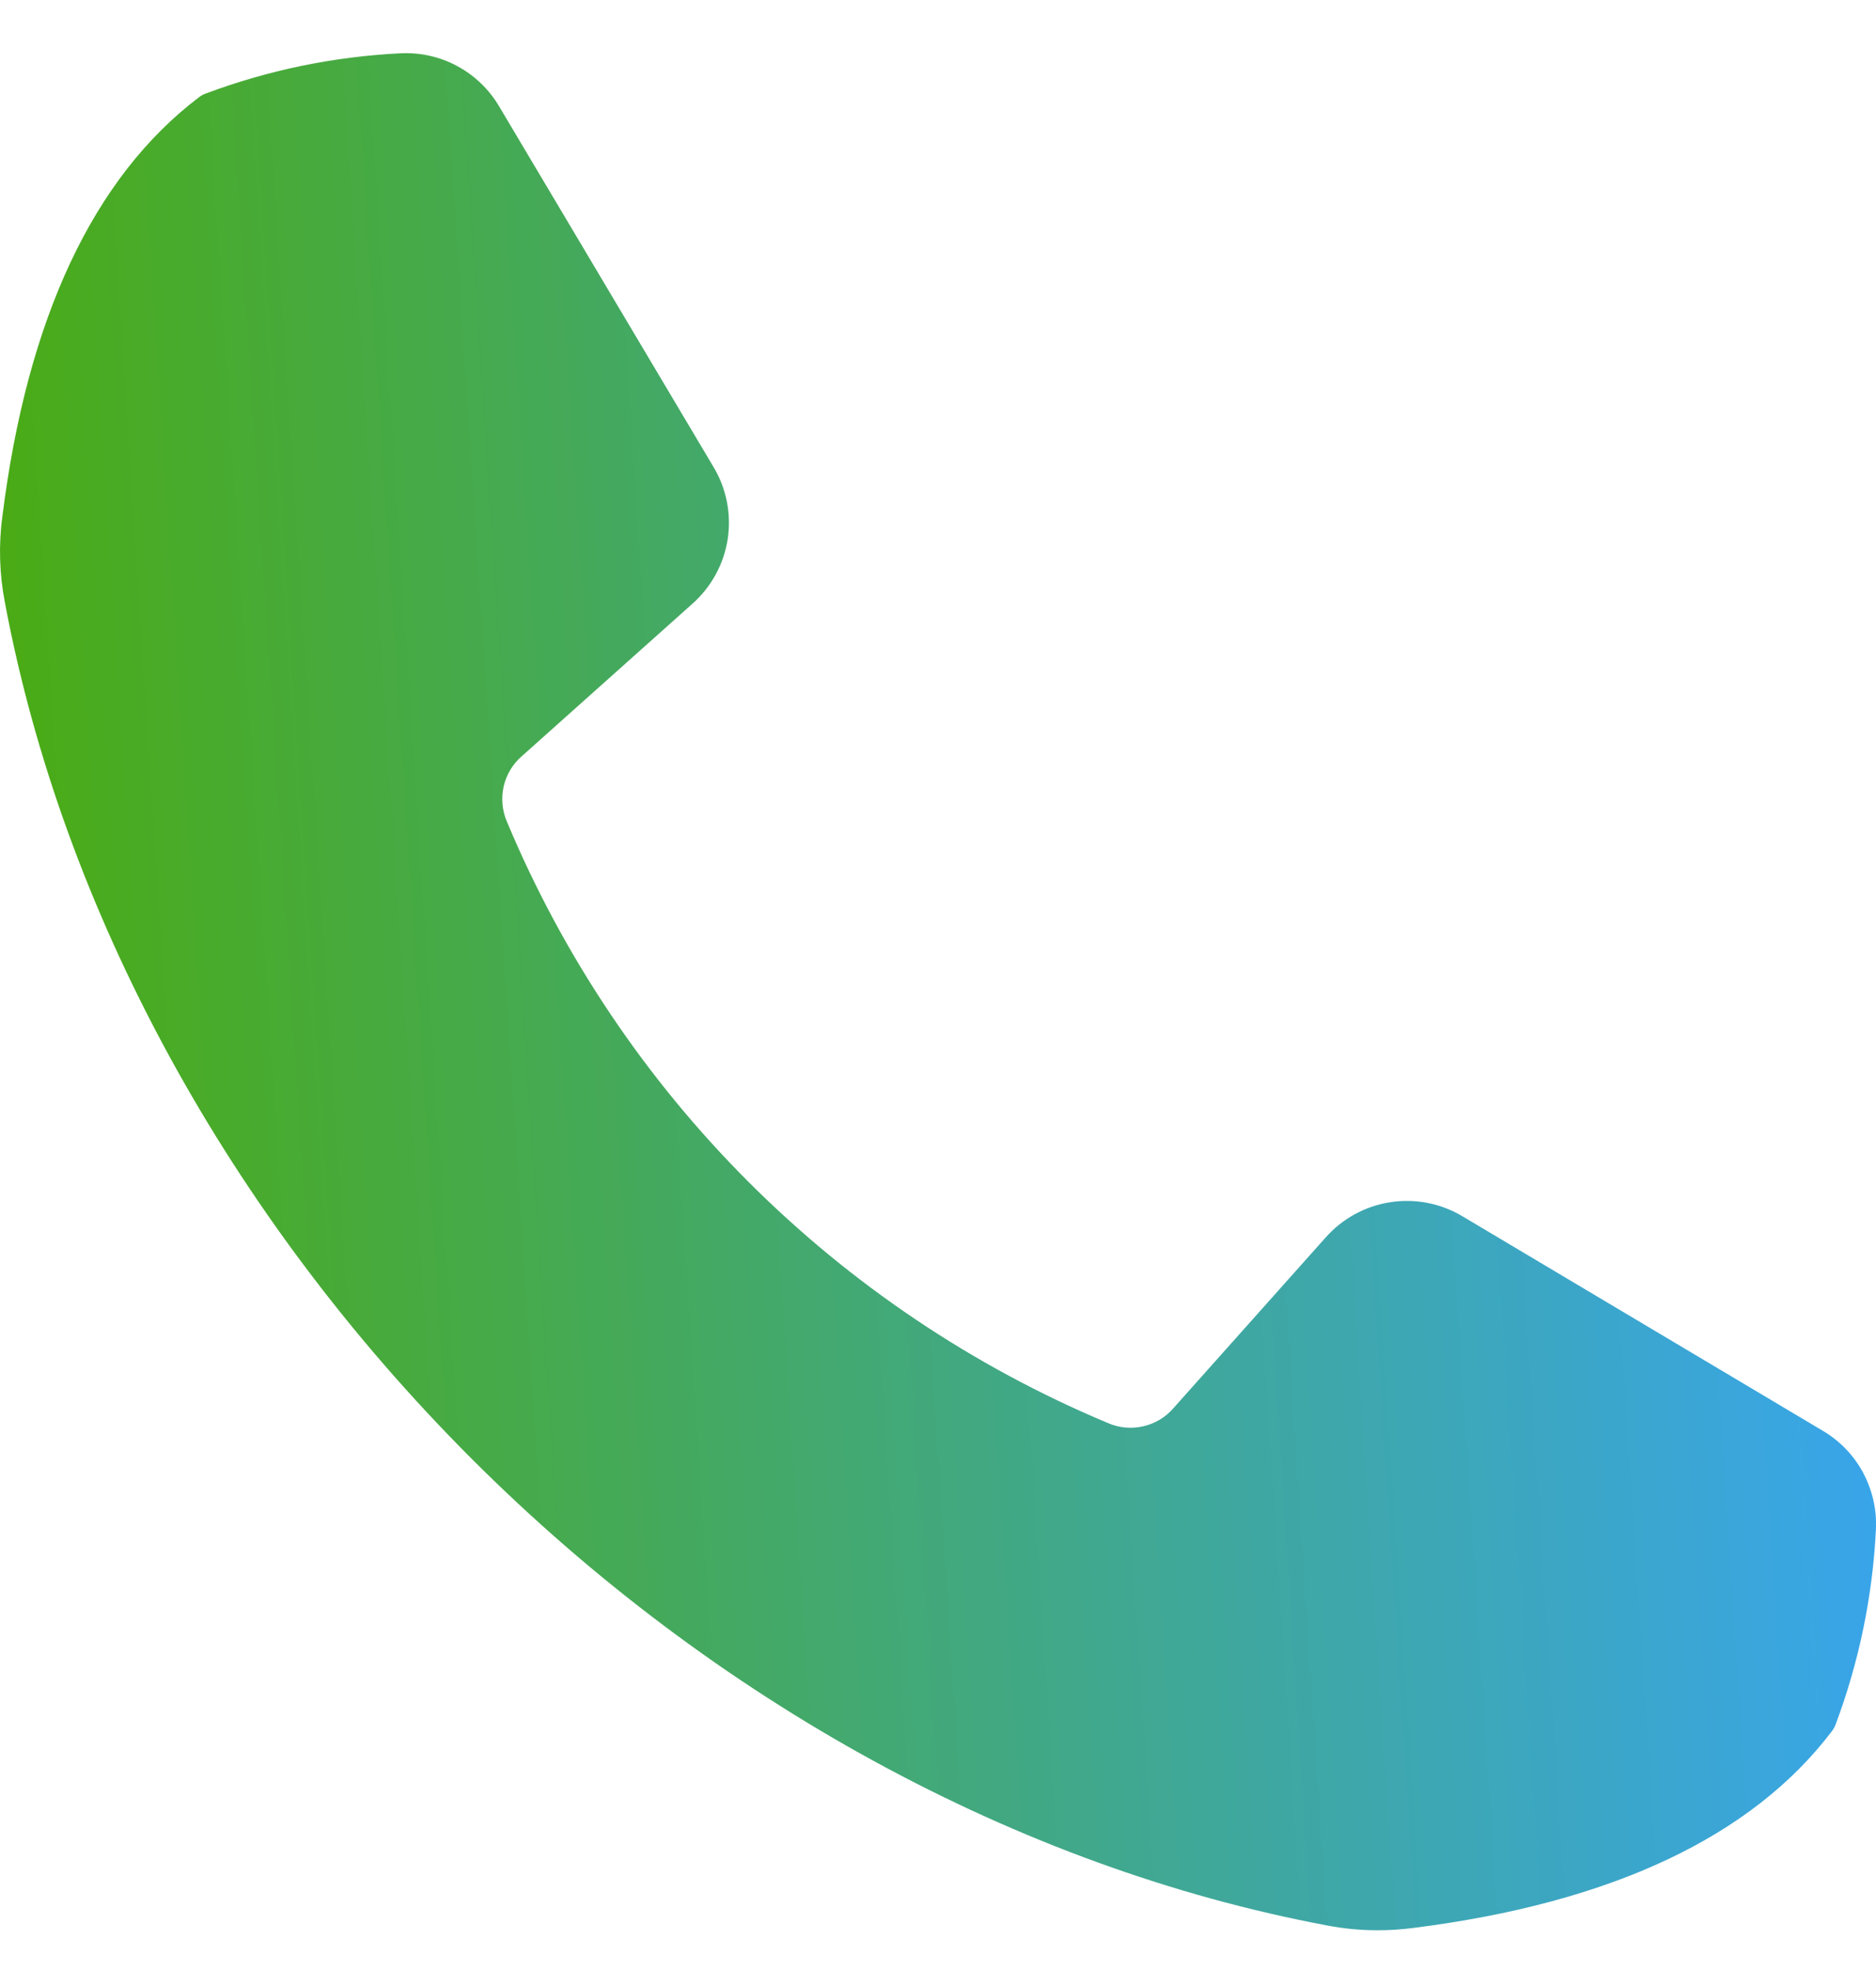 <svg width="20" height="21" viewBox="0 0 20 21" fill="none" xmlns="http://www.w3.org/2000/svg">
<path fill-rule="evenodd" clip-rule="evenodd" d="M5.026 15.54C7.617 18.131 10.857 19.898 14.149 20.515C14.326 20.549 14.505 20.566 14.685 20.566C14.811 20.566 14.937 20.558 15.061 20.542C17.174 20.277 18.678 19.57 19.532 18.442C19.548 18.421 19.561 18.397 19.57 18.372C19.819 17.707 19.964 17.007 19.999 16.298C20.01 16.087 19.962 15.877 19.862 15.69C19.762 15.504 19.612 15.349 19.429 15.242L15.598 12.963C15.365 12.822 15.091 12.767 14.822 12.809C14.553 12.85 14.308 12.985 14.129 13.189L12.512 15.001C12.427 15.1 12.312 15.169 12.186 15.197C12.059 15.226 11.926 15.213 11.807 15.16C8.916 13.949 6.618 11.65 5.406 8.759C5.354 8.64 5.341 8.508 5.369 8.381C5.398 8.254 5.466 8.139 5.565 8.055L7.377 6.437C7.581 6.258 7.716 6.013 7.758 5.744C7.799 5.476 7.744 5.201 7.603 4.969L5.324 1.138C5.217 0.955 5.062 0.805 4.876 0.705C4.69 0.604 4.48 0.557 4.268 0.568C3.559 0.603 2.86 0.747 2.195 0.996C2.169 1.005 2.146 1.018 2.124 1.034C0.996 1.888 0.289 3.392 0.025 5.505C-0.016 5.809 -0.006 6.117 0.052 6.418C0.669 9.709 2.435 12.949 5.026 15.54Z" fill="url(#paint0_linear_901_4611)"/>
<defs>
<linearGradient id="paint0_linear_901_4611" x1="-0.499" y1="28.121" x2="21.6" y2="26.67" gradientUnits="userSpaceOnUse">
<stop stop-color="#4CAC00"/>
<stop offset="1" stop-color="#38A5F4"/>
</linearGradient>
</defs>
</svg>
